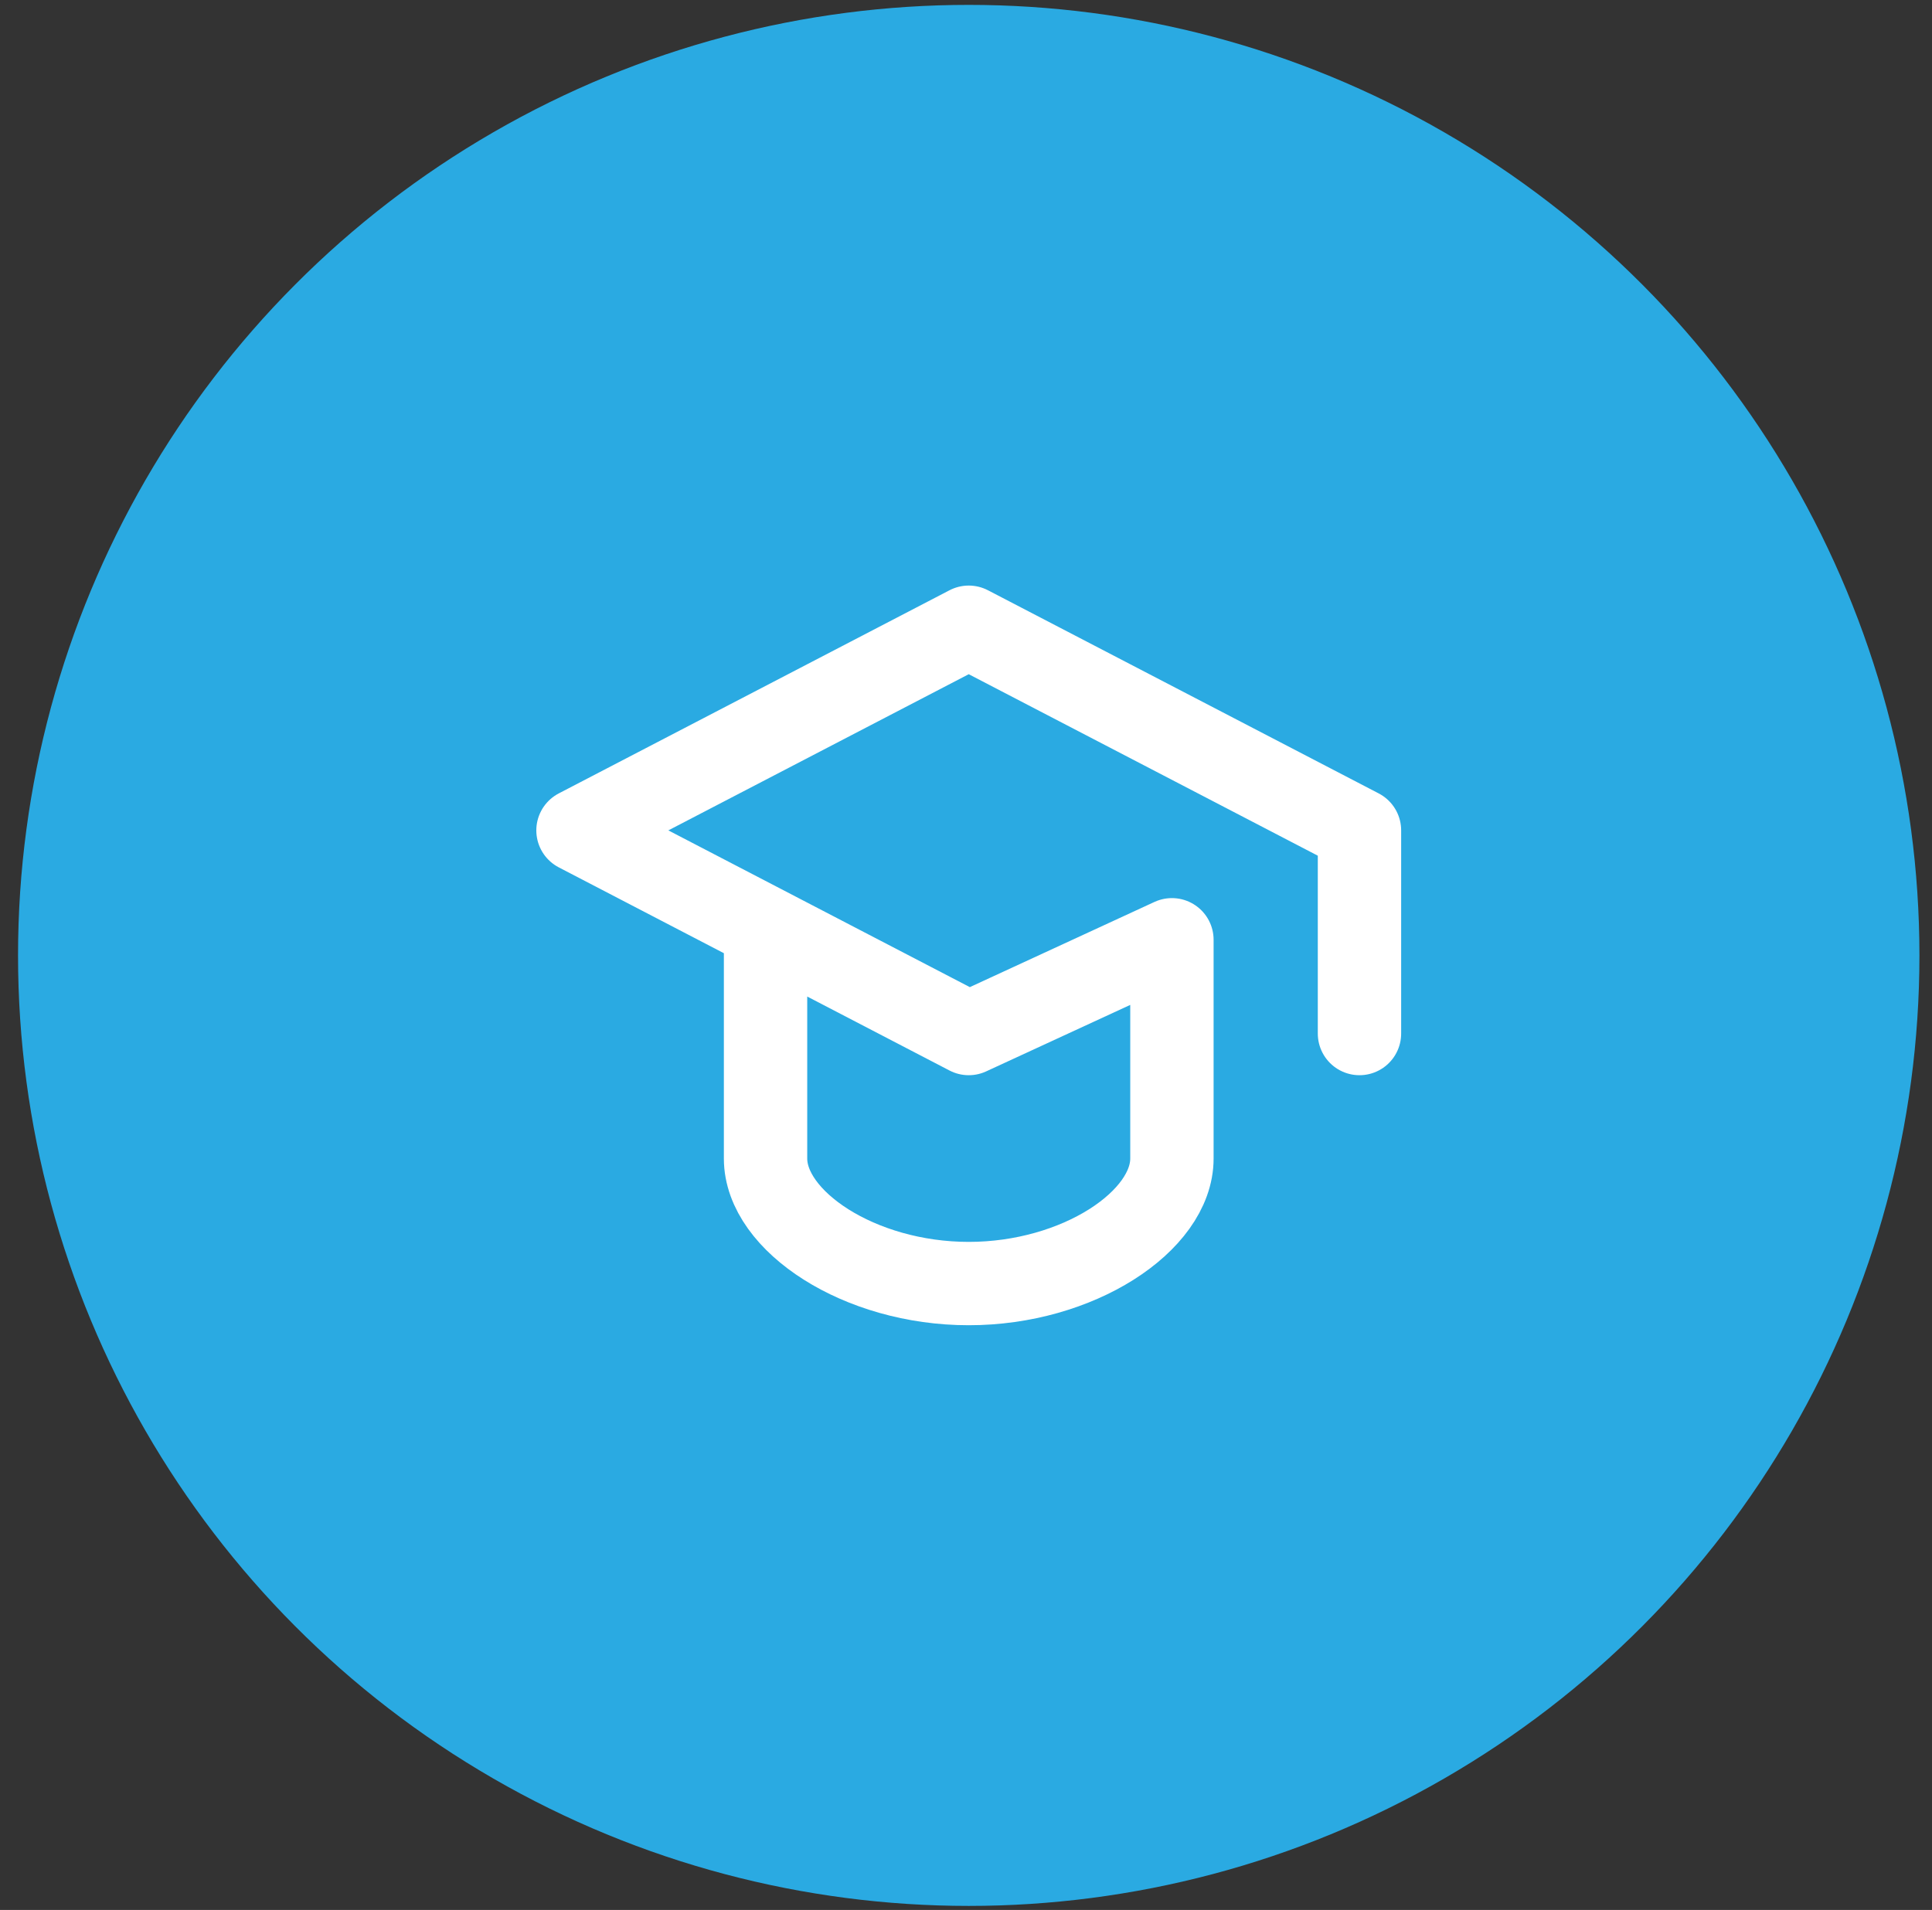 <svg width="89" height="88" viewBox="0 0 89 88" fill="none" xmlns="http://www.w3.org/2000/svg">
<rect x="0" y="0" width="89" height="88" fill="#333333" stroke="none"/>
<circle cx="44.626" cy="44.02" r="43.795" fill="#2AAAE2"/>
<path d="M62.626 47.62V38.26L44.626 28.9L26.626 38.26L44.626 47.62L53.986 43.3V53.38C53.986 56.26 49.666 59.14 44.626 59.14C39.586 59.14 35.266 56.26 35.266 53.38V43.3" stroke="white" stroke-width="3.84" stroke-linecap="round" stroke-linejoin="round"/>
</svg>
